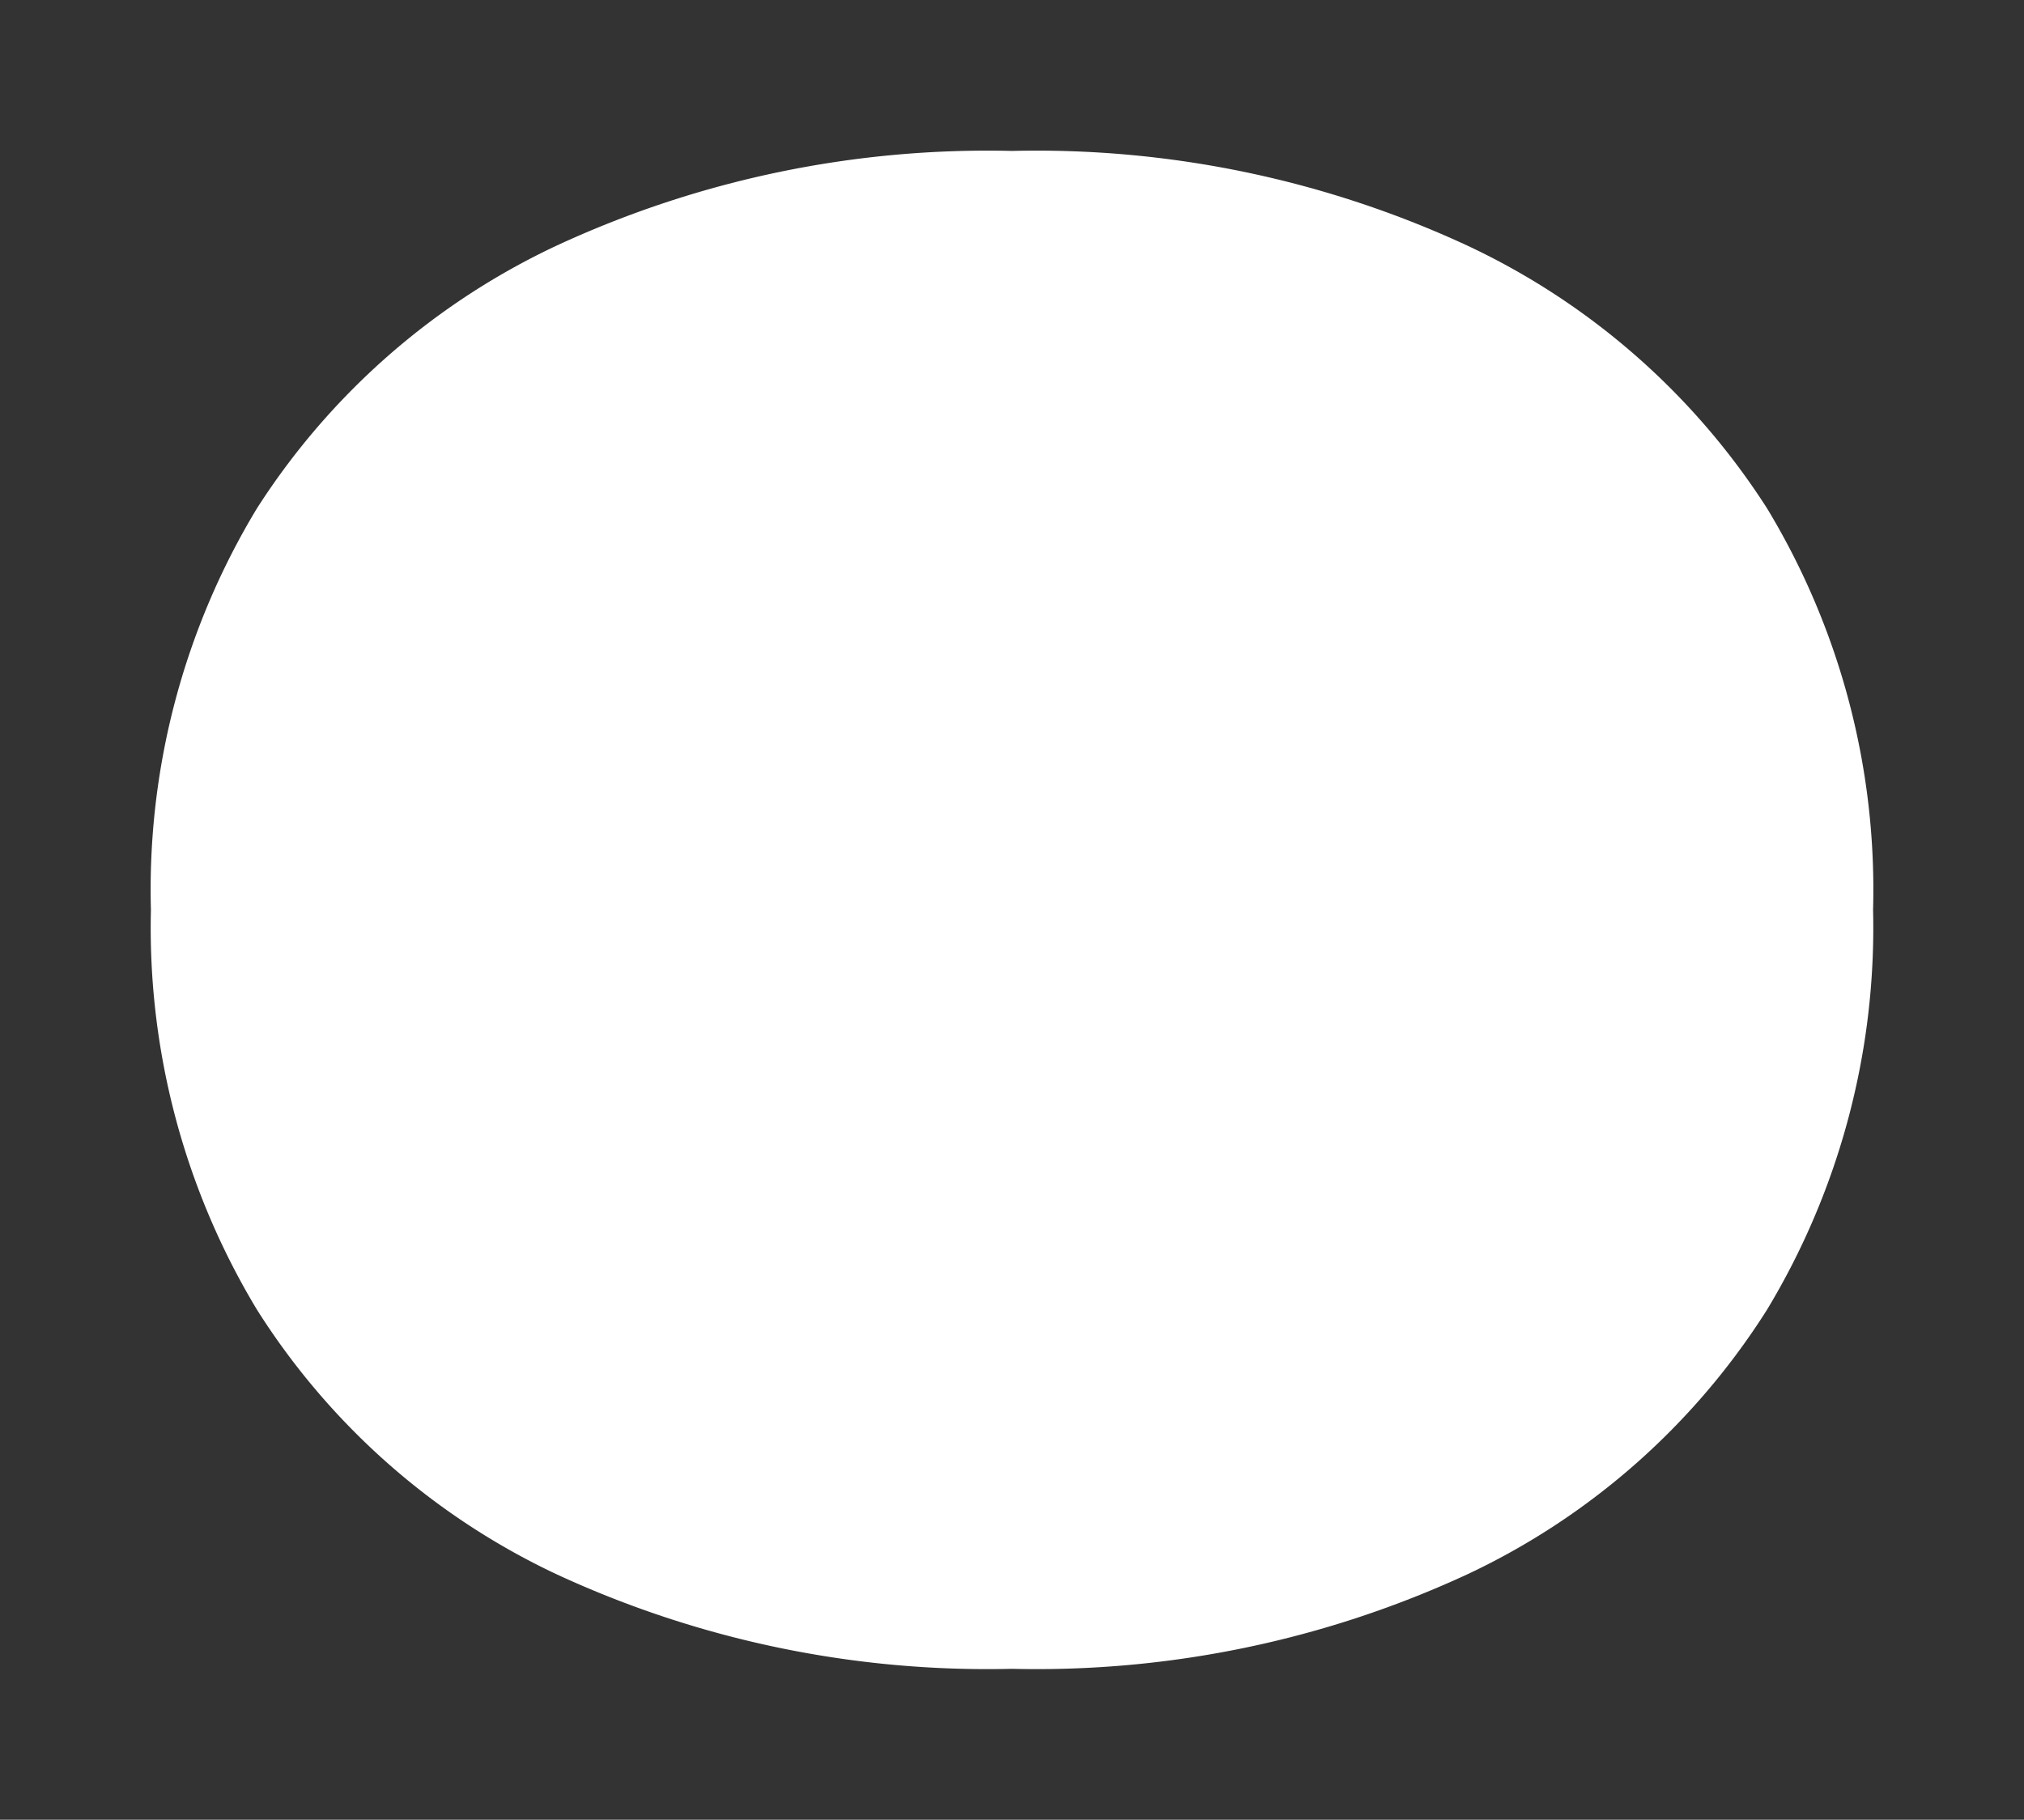 <svg xmlns="http://www.w3.org/2000/svg" width="80.462" height="72.341" viewBox="0 0 80.462 72.341">
  <rect x="0" y="0" width="80.462" height="72.341" fill="#333333" stroke="none"/>
  <path id="Path_143" data-name="Path 143" d="M0,0A40.736,40.736,0,0,1-18.131-3.77,28.371,28.371,0,0,1-30.022-14.286a29.4,29.4,0,0,1-4.209-15.885,29.277,29.277,0,0,1,4.209-15.952A28.523,28.523,0,0,1-18.131-56.564,40.722,40.722,0,0,1,0-60.341a40.725,40.725,0,0,1,18.131,3.777A28.523,28.523,0,0,1,30.022-46.123a29.277,29.277,0,0,1,4.209,15.952,29.4,29.4,0,0,1-4.209,15.885A28.371,28.371,0,0,1,18.131-3.77,40.739,40.739,0,0,1,0,0" transform="translate(40.231 66.341)" fill="#fff"/>
</svg>